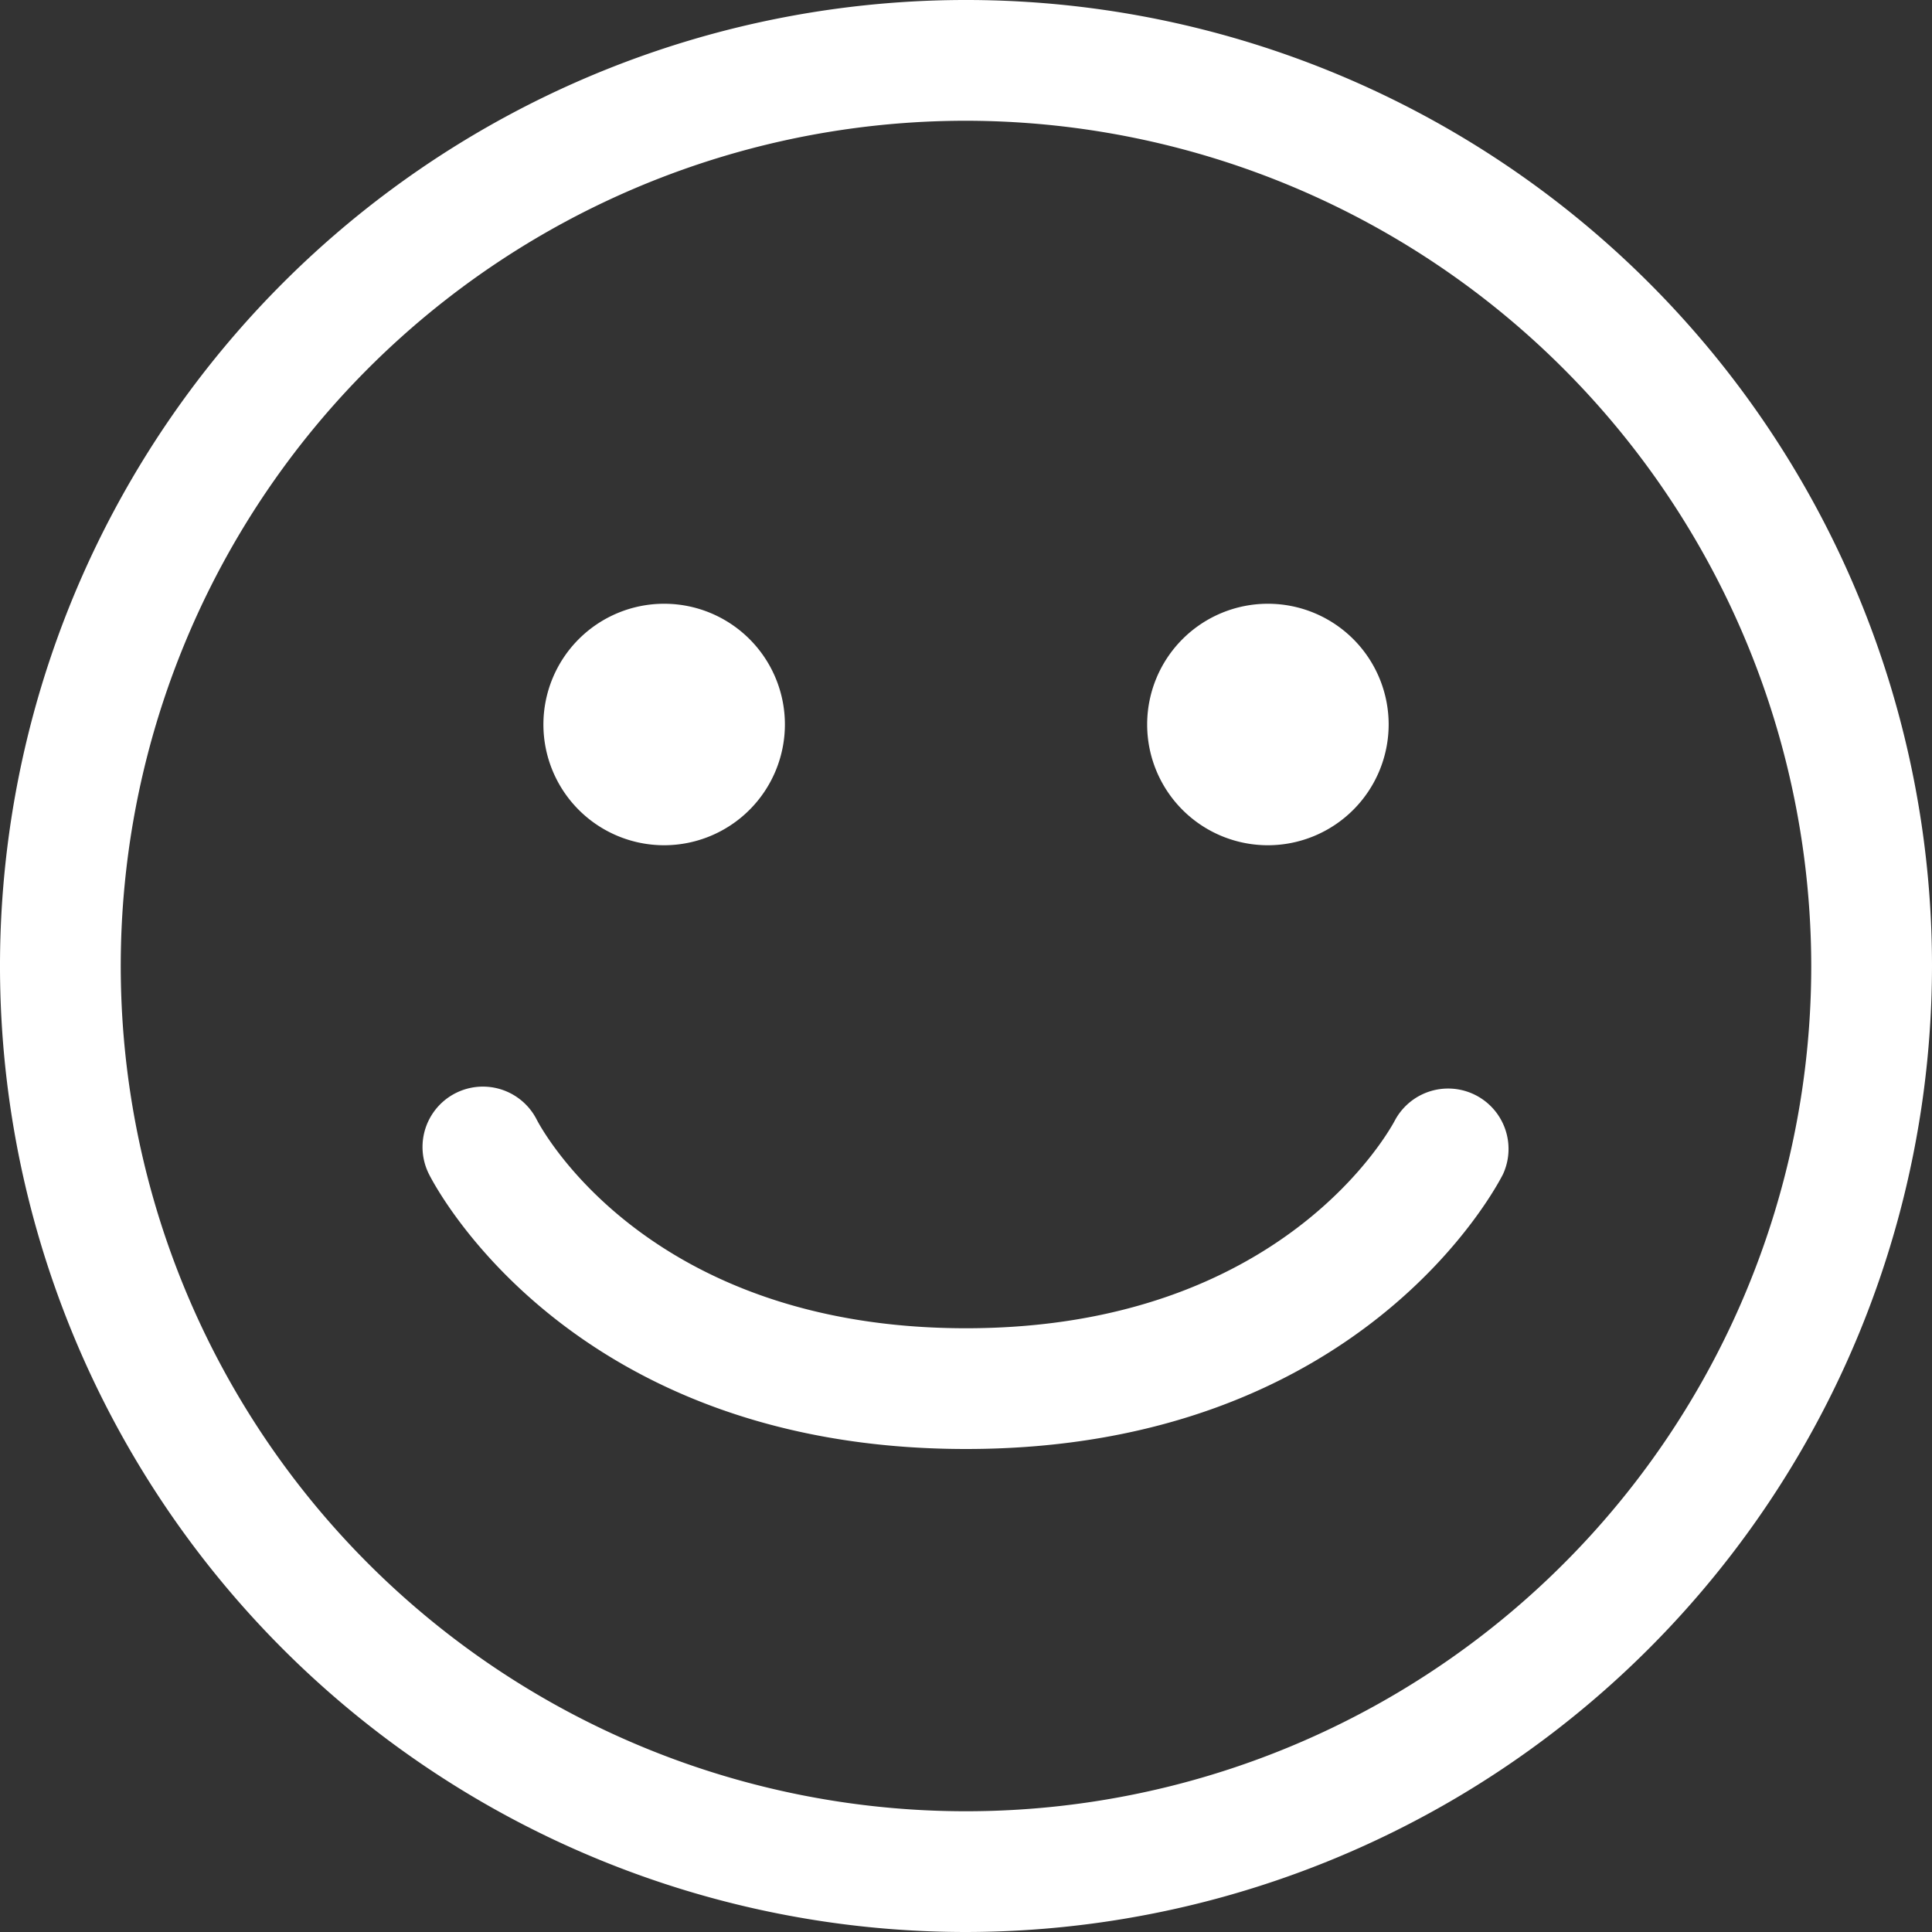 <svg xmlns="http://www.w3.org/2000/svg" xmlns:xlink="http://www.w3.org/1999/xlink" width="30" height="30" viewBox="0 0 30 30">
  <rect x="0" y="0" width="30" height="30" fill="#333333" stroke="none"/>
  <defs>
    <clipPath id="clip-path">
      <rect id="Rectangle_2514" data-name="Rectangle 2514" width="30" height="30" transform="translate(-22562 -22927)" fill="#fff"/>
    </clipPath>
  </defs>
  <g id="Mask_Group_220" data-name="Mask Group 220" transform="translate(22562 22927)" clip-path="url(#clip-path)">
    <path id="Happy" d="M17,32A15,15,0,1,1,32,17,15.017,15.017,0,0,1,17,32ZM17,3.875A13.125,13.125,0,1,0,30.125,17,13.14,13.14,0,0,0,17,3.875Zm8.339,16.357a.938.938,0,0,0-1.674-.844c-.069.132-1.734,3.237-6.665,3.237s-6.588-3.09-6.664-3.236a.937.937,0,0,0-1.675.843c.087.174,2.2,4.268,8.339,4.268s8.251-4.094,8.339-4.268Zm-3.651-5.107a1.875,1.875,0,1,1,1.875-1.875A1.877,1.877,0,0,1,21.687,15.125Zm-9.375,0a1.875,1.875,0,1,1,1.875-1.875A1.877,1.877,0,0,1,12.313,15.125Z" transform="translate(-22564 -22929)" fill="#fff"/>
  </g>
</svg>
